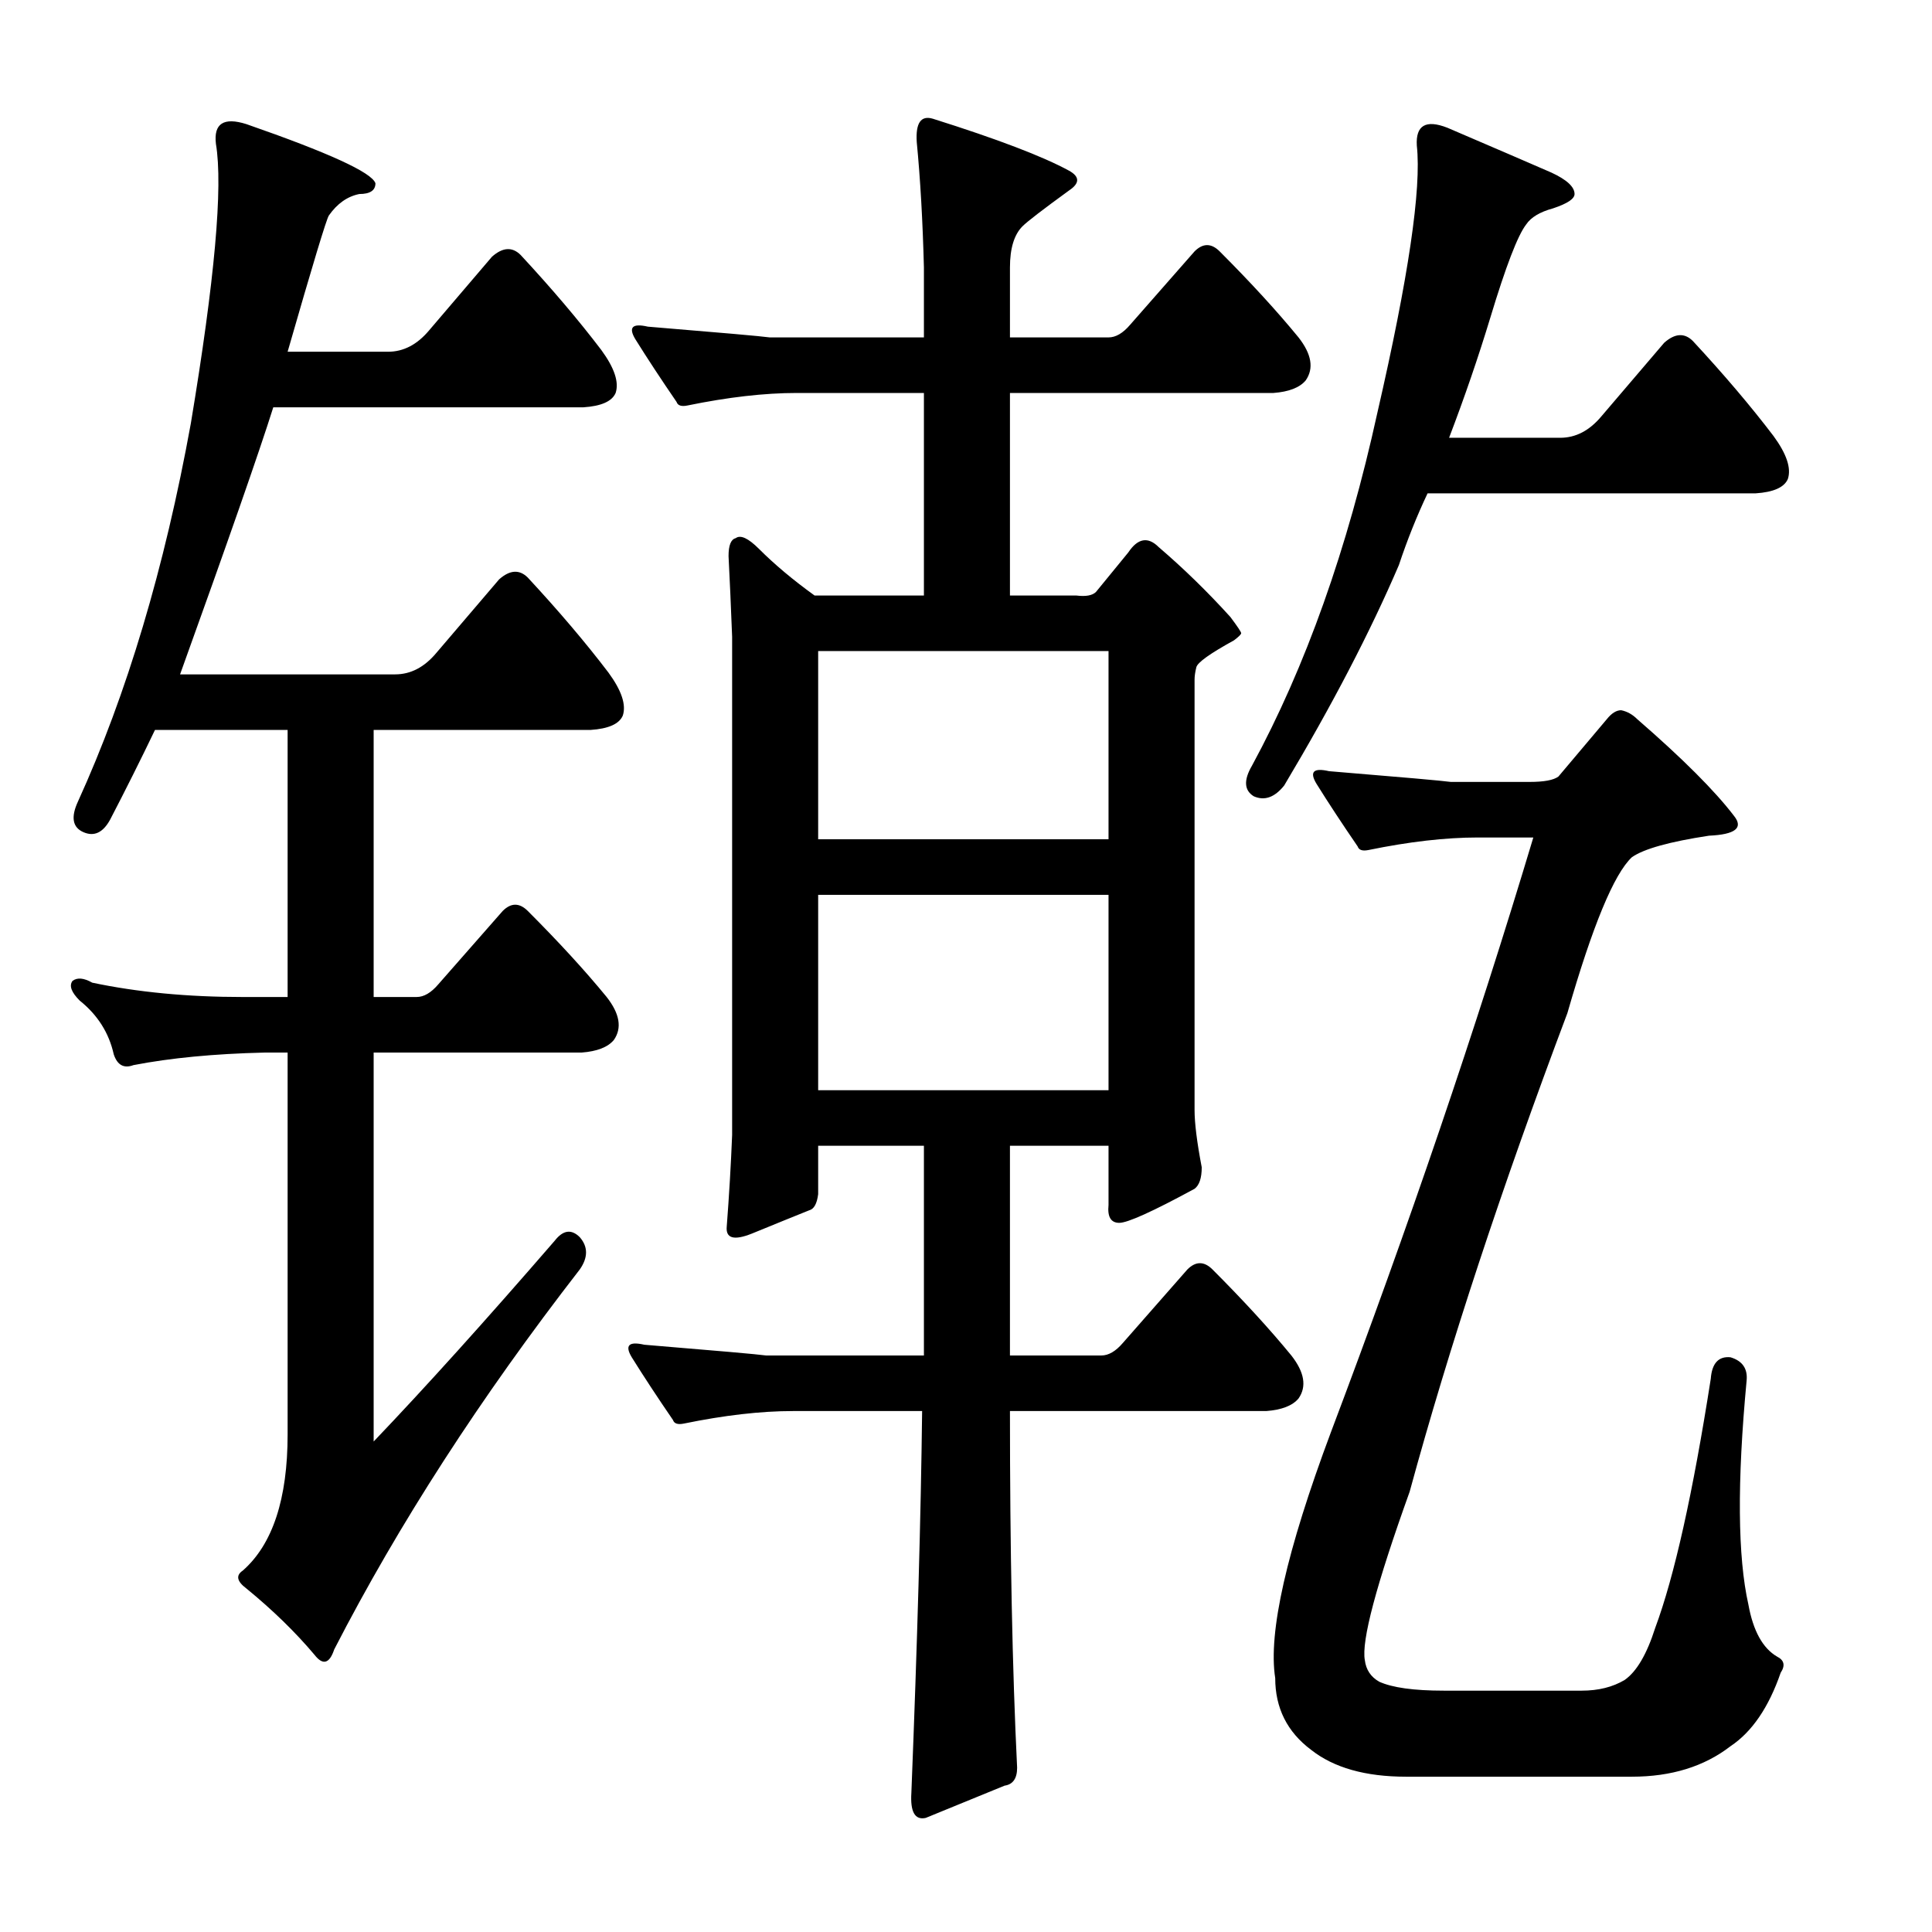 <?xml version="1.0" encoding="utf-8"?>
<!-- Generator: Adobe Illustrator 16.0.0, SVG Export Plug-In . SVG Version: 6.00 Build 0)  -->
<!DOCTYPE svg PUBLIC "-//W3C//DTD SVG 1.1//EN" "http://www.w3.org/Graphics/SVG/1.1/DTD/svg11.dtd">
<svg version="1.1" id="图层_1" xmlns="http://www.w3.org/2000/svg" xmlns:xlink="http://www.w3.org/1999/xlink" x="0px" y="0px"
	 width="1000px" height="1000px" viewBox="0 0 1000 1000" enable-background="new 0 0 1000 1000" xml:space="preserve">
<path d="M287.104,642.221c4.32-5.566,8.654-6.175,12.988-1.855c4.32,4.958,4.32,10.524,0,16.699
	c-51.344,66.188-93.701,131.738-127.1,196.68c-2.479,7.422-5.885,8.35-10.205,2.783c-9.901-11.756-21.657-23.193-35.254-34.326
	c-4.958-3.711-5.566-6.799-1.855-9.277c15.453-13.597,23.193-37.109,23.193-70.508V544.809h-12.061
	c-25.977,0.623-48.561,2.783-67.725,6.494c-4.958,1.855-8.35,0-10.205-5.566c-2.479-11.133-8.35-20.41-17.627-27.832
	c-4.334-4.319-5.566-7.727-3.711-10.205c2.464-1.855,5.871-1.536,10.205,0.928c23.498,4.958,49.474,7.422,77.93,7.422h23.193
	V377.816H80.219c-7.422,15.467-15.163,30.935-23.193,46.387c-3.711,6.813-8.35,8.973-13.916,6.494
	c-5.566-2.464-6.494-7.727-2.783-15.771c25.353-55.664,44.835-120.91,58.447-195.752c12.365-74.219,16.699-122.461,12.988-144.727
	c-1.247-10.51,4.015-13.916,15.771-10.205c42.676,14.844,64.941,25.049,66.797,30.615c0,3.711-2.783,5.566-8.35,5.566
	c-6.19,1.247-11.452,4.958-15.771,11.133c-1.247,1.855-8.35,25.368-21.338,70.508h51.953c8.031,0,15.148-3.711,21.338-11.133
	l32.471-38.037c5.566-4.943,10.509-5.247,14.844-0.928c16.076,17.322,29.992,33.718,41.748,49.17
	c6.798,9.277,9.277,16.699,7.422,22.266c-1.855,4.334-7.422,6.813-16.699,7.422H141.449c-7.422,23.513-23.512,69.58-48.242,138.232
	h111.328c8.031,0,15.148-3.711,21.338-11.133l32.471-38.037c5.566-4.943,10.509-5.247,14.844-0.928
	c16.076,17.322,29.992,33.718,41.748,49.17c6.798,9.277,9.277,16.699,7.422,22.266c-1.855,4.334-7.422,6.813-16.699,7.422H193.402
	v138.232h22.266c3.711,0,7.422-2.16,11.133-6.494l33.398-38.037c4.32-4.319,8.654-4.319,12.988,0
	c16.076,16.091,29.688,30.935,40.82,44.531c6.798,8.669,8.031,16.091,3.711,22.266c-3.102,3.711-8.668,5.886-16.699,6.494H193.402
	v201.318C219.988,718.295,251.226,683.664,287.104,642.221z M478.217,593.051H423.48V618.1c-0.624,4.958-2.174,7.741-4.639,8.35
	c-6.19,2.479-16.09,6.494-29.688,12.061c-9.277,3.711-13.612,2.479-12.988-3.711c1.232-16.076,2.16-31.848,2.783-47.314v-257.91
	c-0.624-16.076-1.247-29.992-1.855-41.748c0-5.566,1.232-8.654,3.711-9.277c2.464-1.855,6.494,0,12.061,5.566
	c8.031,8.045,17.627,16.091,28.76,24.121h56.592V203.402h-65.869c-16.699,0-35.573,2.175-56.592,6.494
	c-3.102,0.623-4.958,0-5.566-1.855c-8.045-11.741-15.163-22.57-21.338-32.471c-3.711-6.175-1.551-8.35,6.494-6.494
	c37.718,3.103,58.751,4.958,63.086,5.566h79.785v-36.182c-0.624-24.121-1.855-45.764-3.711-64.941
	c-0.624-9.886,2.16-13.916,8.35-12.061c33.398,10.524,56.896,19.482,70.508,26.904c5.566,3.103,5.566,6.494,0,10.205
	c-13.611,9.9-21.657,16.091-24.121,18.555c-4.334,4.334-6.494,11.452-6.494,21.338v36.182h51.025c3.711,0,7.422-2.16,11.133-6.494
	l33.398-38.037c4.32-4.319,8.654-4.319,12.988,0c16.076,16.091,29.688,30.935,40.82,44.531c6.799,8.669,8.031,16.091,3.711,22.266
	c-3.102,3.711-8.668,5.886-16.699,6.494H522.748v104.834h34.326c4.943,0.623,8.35,0,10.205-1.855l16.699-20.41
	c4.943-7.422,10.205-8.35,15.771-2.783c12.988,11.133,25.354,23.193,37.109,36.182c3.711,4.958,5.566,7.741,5.566,8.35
	c0,0.623-1.247,1.855-3.711,3.711c-12.379,6.813-18.874,11.452-19.482,13.916c-0.623,2.479-0.928,4.639-0.928,6.494v222.656
	c0,6.813,1.232,16.699,3.711,29.688c0,5.566-1.247,9.277-3.711,11.133c-21.657,11.756-34.645,17.627-38.965,17.627
	c-4.334,0-6.189-3.088-5.566-9.277v-30.615h-51.025v108.545h47.314c3.711,0,7.422-2.16,11.133-6.494l33.398-38.037
	c4.32-4.319,8.654-4.319,12.988,0c16.076,16.091,29.688,30.935,40.82,44.531c6.799,8.669,8.031,16.091,3.711,22.266
	c-3.102,3.711-8.668,5.886-16.699,6.494H522.748c0,72.363,1.232,133.898,3.711,184.619c0,5.566-2.174,8.654-6.494,9.277
	l-40.82,16.699c-5.566,1.232-8.045-3.103-7.422-12.988c3.087-77.93,4.943-143.799,5.566-197.607h-66.797
	c-16.699,0-35.573,2.175-56.592,6.494c-3.102,0.623-4.958,0-5.566-1.855c-8.045-11.741-15.163-22.57-21.338-32.471
	c-3.711-6.175-1.551-8.35,6.494-6.494c37.718,3.103,58.751,4.958,63.086,5.566h81.641V593.051z M423.48,336.996v97.412h150.293
	v-97.412H423.48z M423.48,463.168v101.123h150.293V463.168H423.48z M733.344,75.375c-0.623-10.51,4.639-13.597,15.771-9.277
	c25.977,11.133,43.908,18.874,53.809,23.193c8.031,3.711,12.061,7.422,12.061,11.133c0,2.479-3.711,4.958-11.133,7.422
	c-6.813,1.855-11.452,4.639-13.916,8.35c-4.334,5.566-10.524,21.657-18.555,48.242c-6.189,20.41-13.307,41.14-21.338,62.158h57.52
	c8.031,0,15.148-3.711,21.338-11.133l32.471-38.037c5.566-4.943,10.51-5.247,14.844-0.928c16.076,17.322,29.992,33.718,41.748,49.17
	c6.799,9.277,9.277,16.699,7.422,22.266c-1.855,4.334-7.422,6.813-16.699,7.422H738.91c-5.566,11.756-10.524,24.121-14.844,37.109
	c-14.844,34.646-34.645,72.683-59.375,114.111c-4.958,6.189-10.205,8.045-15.771,5.566c-4.958-3.088-5.262-8.35-0.928-15.771
	c27.832-51.33,49.475-112.256,64.941-182.764C729.01,143.723,735.808,97.641,733.344,75.375z M791.791,404.721
	c7.422,0,12.365-0.928,14.844-2.783l25.049-29.688c2.464-3.088,4.943-4.639,7.422-4.639c3.088,0.623,5.871,2.175,8.35,4.639
	c23.498,20.41,40.197,37.109,50.098,50.098c4.943,6.189,0.609,9.597-12.988,10.205c-20.41,3.103-33.717,6.813-39.893,11.133
	c-9.277,8.669-20.41,35.573-33.398,80.713c-34.021,90.31-61.23,172.878-81.641,247.705c-17.322,48.242-25.049,77.307-23.193,87.207
	c0.609,4.943,3.088,8.654,7.422,11.133c6.799,3.088,17.932,4.639,33.398,4.639h71.436c8.654,0,16.076-1.855,22.266-5.566
	c6.175-4.334,11.438-13.308,15.771-26.904c9.886-26.585,19.482-69.58,28.76-128.955c0.609-8.03,4.016-11.741,10.205-11.133
	c6.175,1.855,8.958,5.886,8.35,12.061c-4.958,52.576-4.639,91.237,0.928,115.967c2.464,13.597,7.422,22.57,14.844,26.904
	c3.711,1.855,4.32,4.639,1.855,8.35c-6.189,17.932-14.844,30.615-25.977,38.037c-13.611,10.51-30.615,15.771-51.025,15.771H727.777
	c-21.033,0-37.428-4.639-49.17-13.916c-12.379-9.277-18.555-21.657-18.555-37.109c-3.711-23.513,5.871-65.869,28.76-127.1
	c40.197-106.37,75.146-209.045,104.834-308.008h-28.76c-16.699,0-35.573,2.175-56.592,6.494c-3.102,0.623-4.958,0-5.566-1.855
	c-8.045-11.741-15.163-22.57-21.338-32.471c-3.711-6.175-1.551-8.35,6.494-6.494c37.718,3.103,58.752,4.958,63.086,5.566H791.791z"
	/>
</svg>
